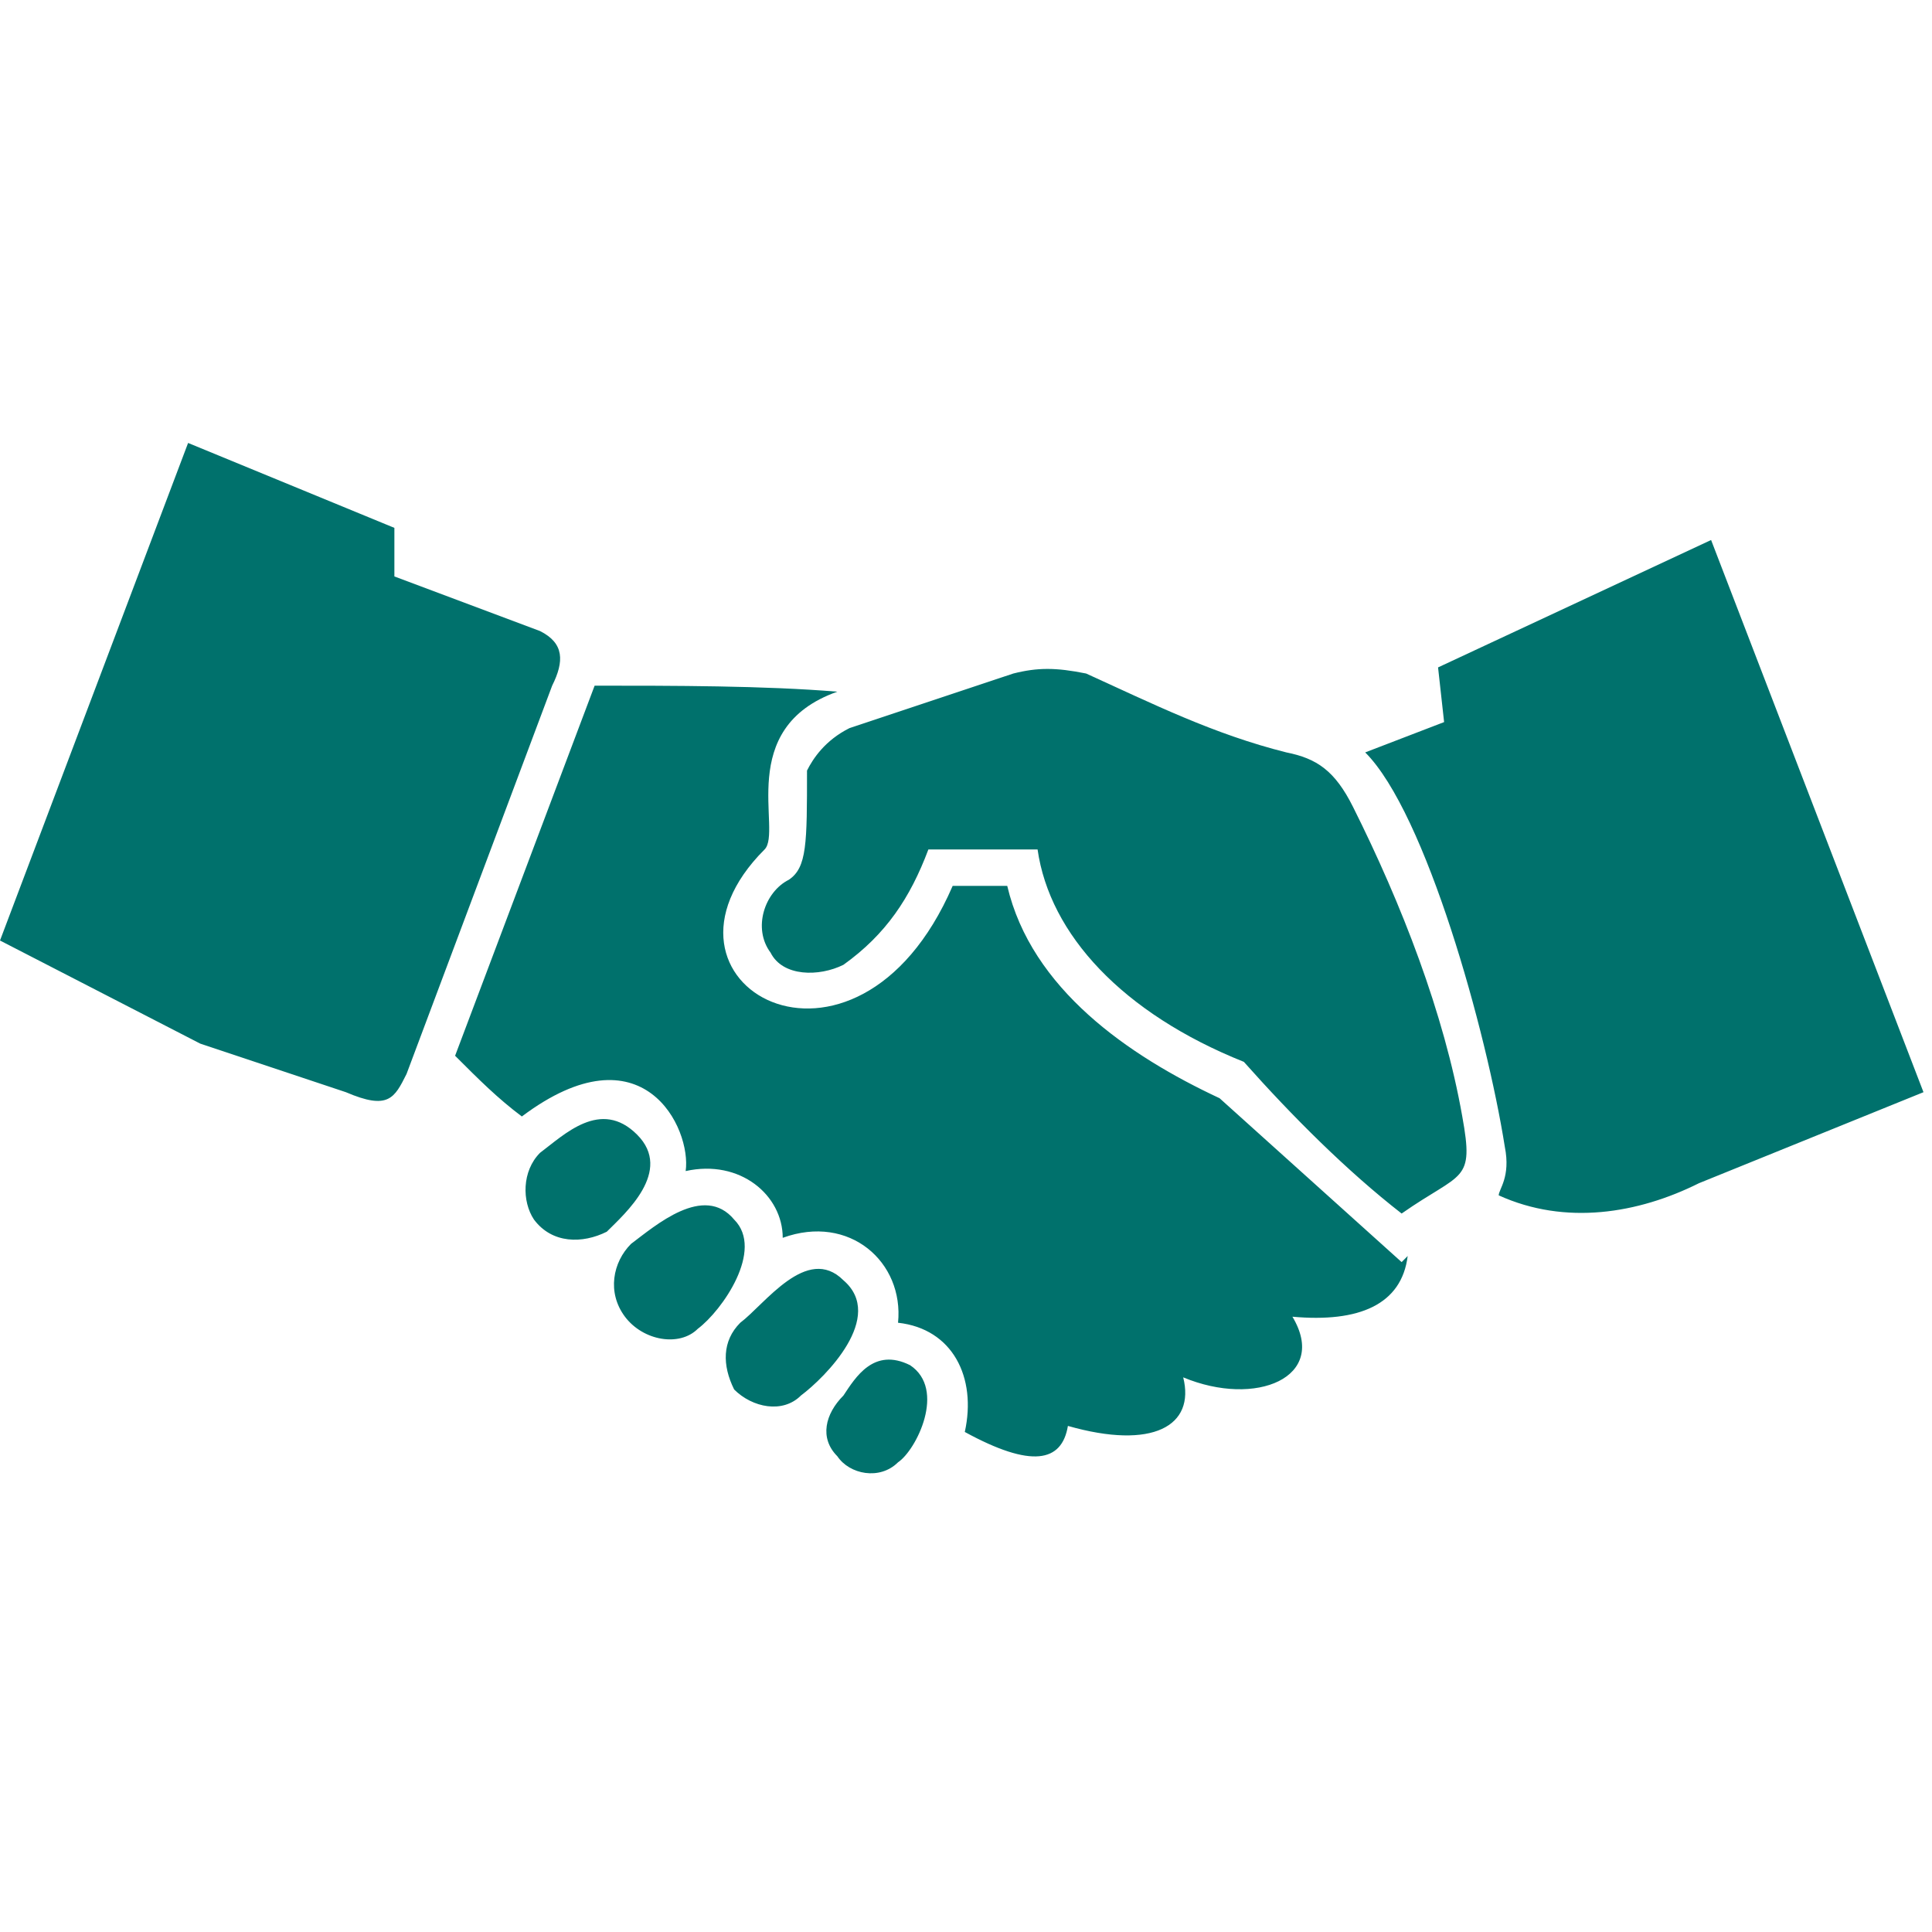 <svg xmlns="http://www.w3.org/2000/svg" xmlns:xlink="http://www.w3.org/1999/xlink" width="150" zoomAndPan="magnify" viewBox="0 0 112.5 112.5" height="150" preserveAspectRatio="xMidYMid meet" version="1.2"><defs><clipPath id="6c67f36b59"><path d="M 0 25.762 L 112.004 25.762 L 112.004 86 L 0 86 Z M 0 25.762 "/></clipPath></defs><g id="0d5c13dd6e"><g clip-rule="nonzero" clip-path="url(#6c67f36b59)"><path style=" stroke:none;fill-rule:evenodd;fill:#00716c;fill-opacity:1;" d="M 49.113 81.262 C 49.816 80.203 50.879 78.438 52.996 79.496 C 55.117 80.91 53.352 84.441 52.293 85.148 C 51.23 86.211 49.465 85.855 48.758 84.797 C 47.699 83.738 48.051 82.324 49.113 81.262 Z M 10.953 25.793 L 22.965 30.738 L 22.965 33.566 L 31.445 36.746 C 32.859 37.453 32.859 38.512 32.152 39.926 L 23.672 62.539 C 22.965 63.949 22.613 64.656 20.141 63.598 L 11.66 60.77 L 0 54.766 Z M 83.738 38.863 L 99.637 31.445 L 112.004 63.598 L 98.93 68.898 C 95.395 70.664 91.156 71.371 87.27 69.605 C 87.27 69.25 87.977 68.543 87.625 66.777 C 86.562 60.062 83.031 47.344 79.496 43.812 L 84.09 42.047 Z M 34.625 39.926 L 26.5 61.477 C 27.914 62.891 28.973 63.949 30.387 65.012 C 37.453 59.711 40.277 65.719 39.926 68.191 C 43.105 67.484 45.578 69.605 45.578 72.078 C 49.465 70.664 52.645 73.492 52.293 77.023 C 55.473 77.375 56.883 80.203 56.18 83.383 C 60.062 85.504 61.832 85.148 62.184 83.031 C 67.129 84.441 69.605 83.031 68.898 80.203 C 73.137 81.969 77.375 80.203 75.258 76.672 C 79.145 77.023 81.617 75.965 81.969 73.137 L 81.617 73.492 L 71.016 63.949 C 65.719 61.477 60.062 57.59 58.652 51.586 L 55.473 51.586 C 49.816 64.656 36.746 57.238 44.52 49.465 C 45.578 48.406 42.75 42.398 48.758 40.277 C 44.52 39.926 39.219 39.926 34.625 39.926 Z M 45.93 51.23 C 46.992 50.523 46.992 49.113 46.992 44.871 C 47.344 44.164 48.051 43.105 49.465 42.398 L 59.004 39.219 C 60.418 38.863 61.477 38.863 63.246 39.219 C 67.129 40.984 70.664 42.75 74.902 43.812 C 76.672 44.164 77.73 44.871 78.789 46.992 C 81.617 52.645 84.09 59.004 85.148 65.012 C 85.855 68.898 85.148 68.191 81.617 70.664 C 78.438 68.191 75.258 65.012 72.43 61.832 C 65.363 59.004 61.125 54.41 60.418 49.465 L 54.059 49.465 C 52.996 52.293 51.586 54.41 49.113 56.18 C 47.699 56.883 45.578 56.883 44.871 55.473 C 43.812 54.059 44.52 51.938 45.93 51.23 Z M 31.445 67.129 C 32.859 66.07 34.98 63.949 37.098 66.07 C 39.219 68.191 36.391 70.664 35.332 71.723 C 33.918 72.43 32.152 72.43 31.094 71.016 C 30.387 69.957 30.387 68.191 31.445 67.129 Z M 36.746 72.43 C 38.16 71.371 40.984 68.898 42.75 71.016 C 44.52 72.785 42.047 76.316 40.633 77.375 C 39.57 78.438 37.453 78.082 36.391 76.672 C 35.332 75.258 35.684 73.492 36.746 72.43 Z M 43.105 77.023 C 44.52 75.965 46.992 72.43 49.113 74.551 C 51.586 76.672 48.051 80.203 46.637 81.262 C 45.578 82.324 43.812 81.969 42.75 80.91 C 42.047 79.496 42.047 78.082 43.105 77.023 Z M 43.105 77.023 "/></g></g></svg>